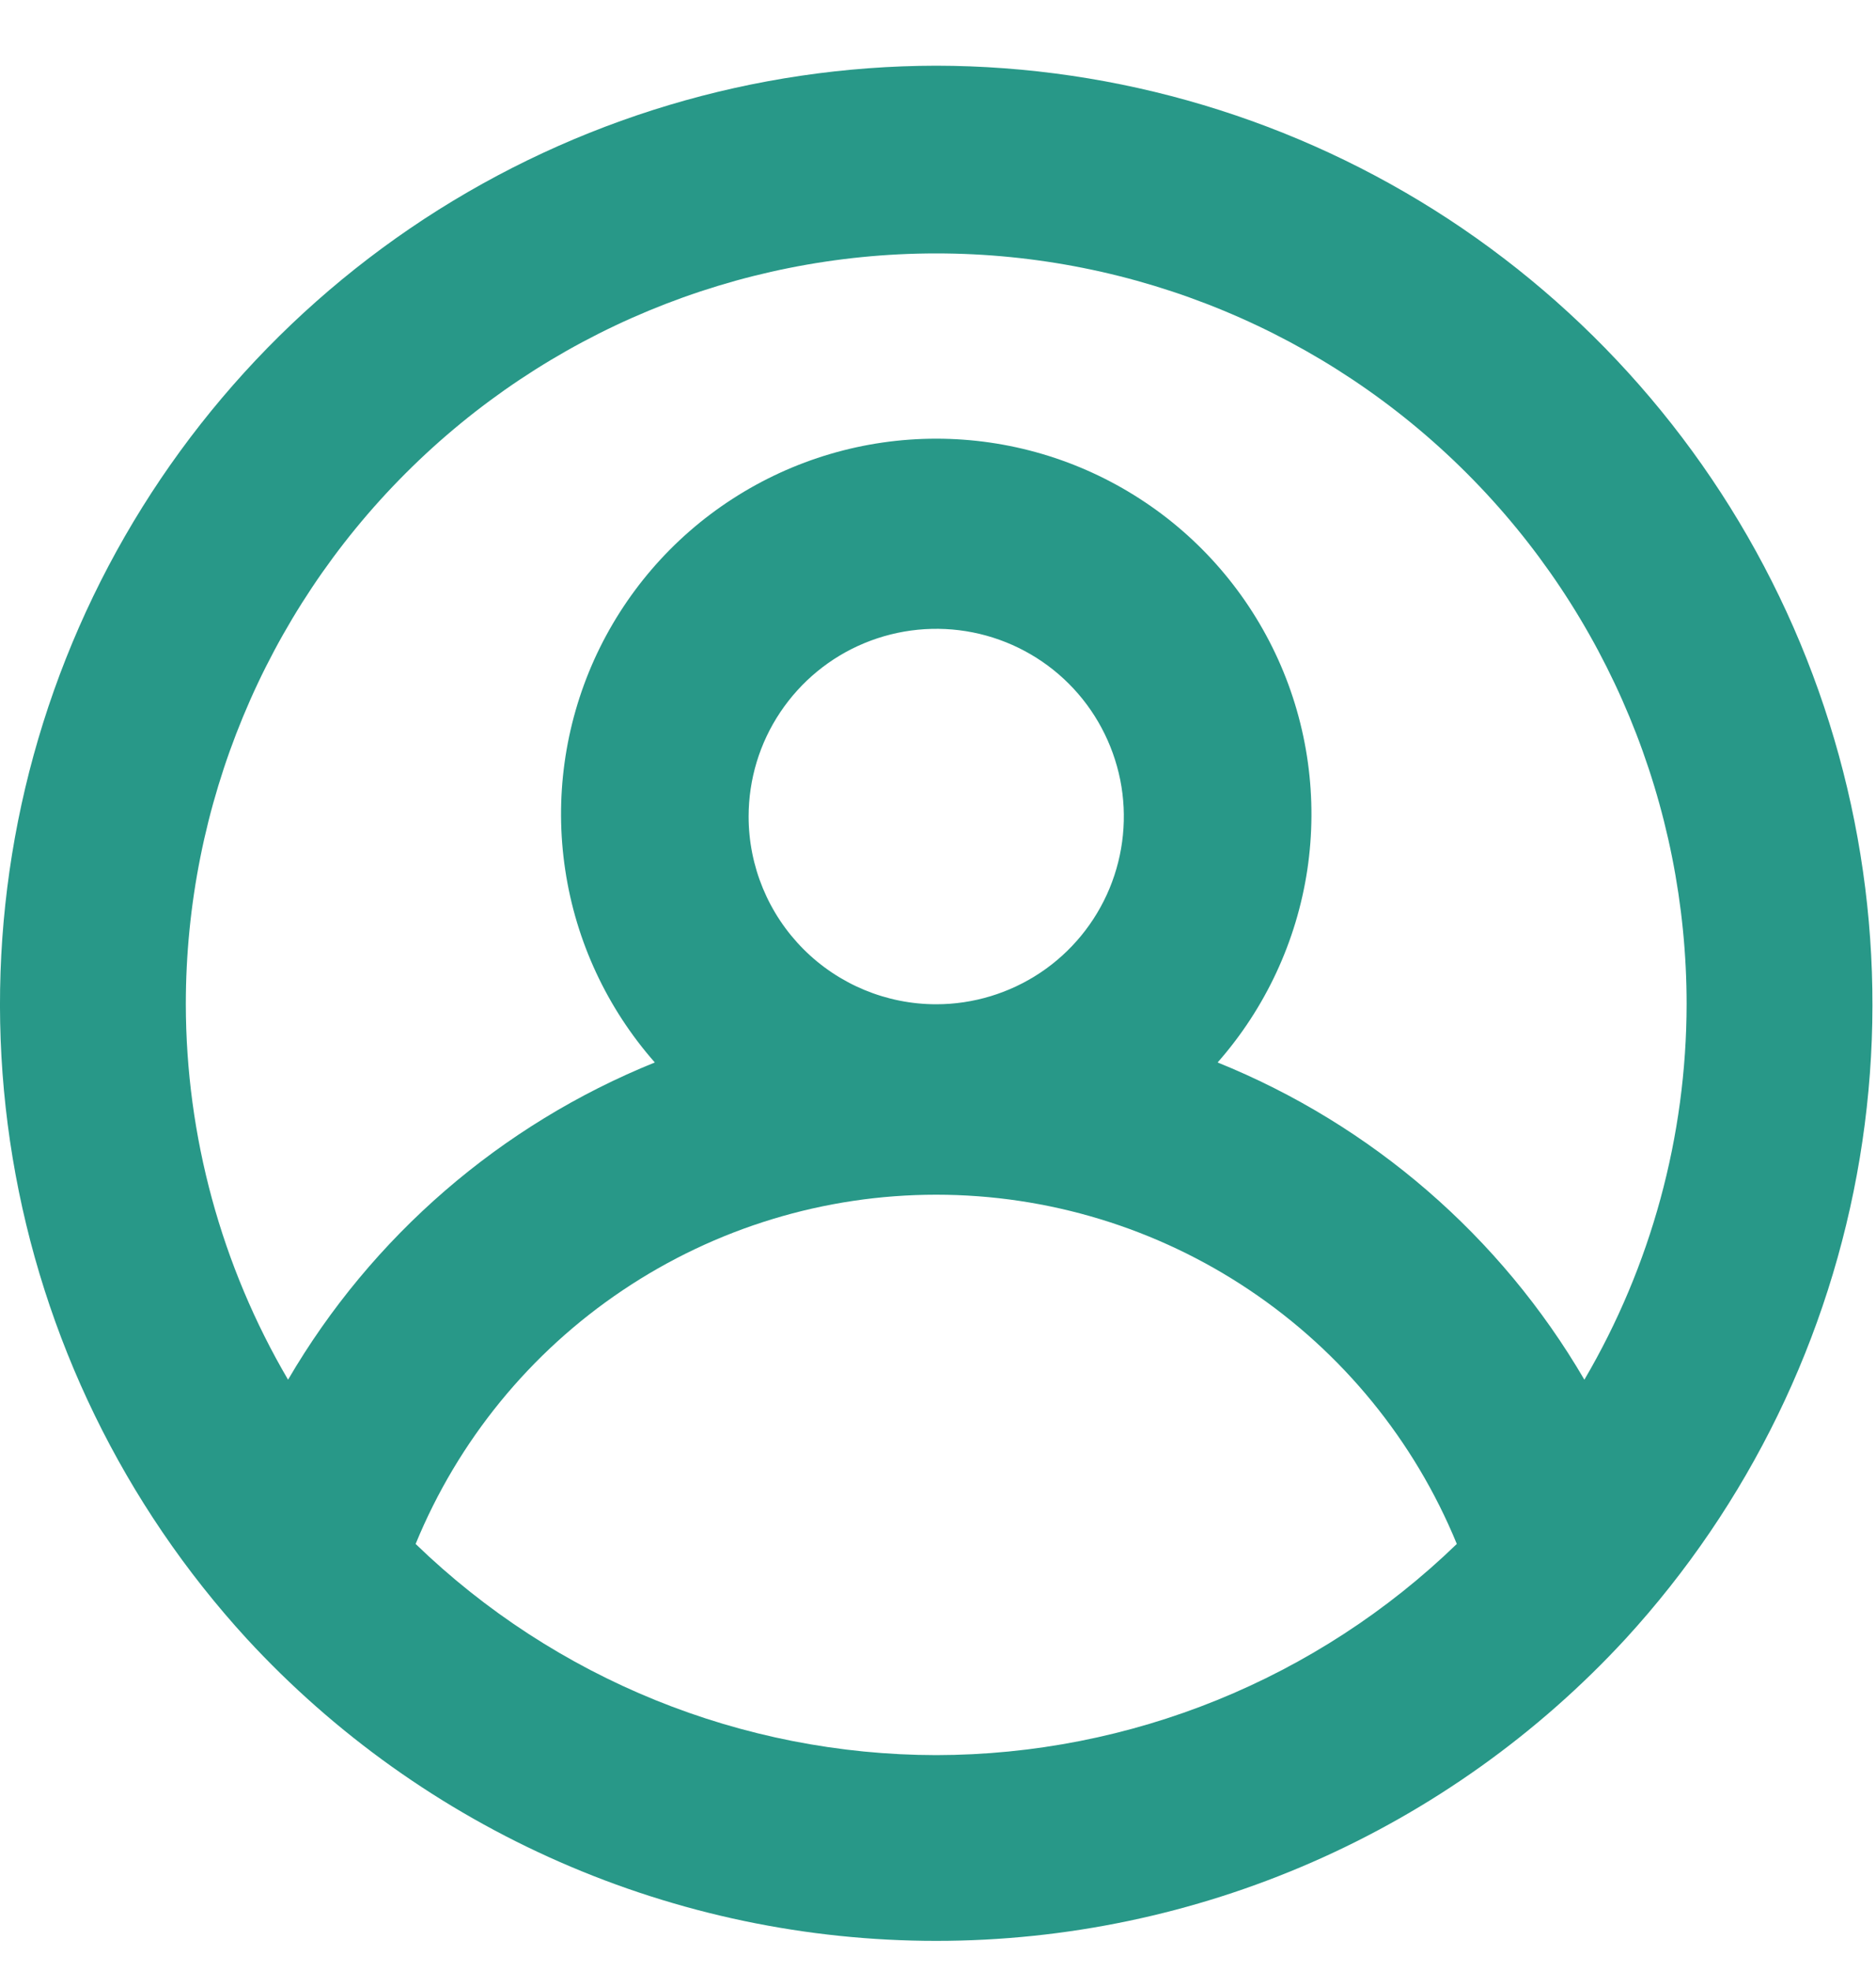 <svg width="20" height="21" viewBox="0 0 20 21" fill="none" xmlns="http://www.w3.org/2000/svg">
<path d="M9.981 0.7C8.041 0.703 6.145 1.271 4.522 2.333C2.9 3.396 1.621 4.907 0.842 6.683C0.063 8.46 -0.183 10.424 0.135 12.338C0.453 14.251 1.32 16.03 2.631 17.46C3.567 18.475 4.704 19.285 5.969 19.839C7.234 20.393 8.6 20.679 9.981 20.679C11.362 20.679 12.728 20.393 13.993 19.839C15.258 19.285 16.395 18.475 17.331 17.46C18.642 16.03 19.509 14.251 19.827 12.338C20.145 10.424 19.899 8.46 19.12 6.683C18.341 4.907 17.062 3.396 15.44 2.333C13.817 1.271 11.921 0.703 9.981 0.7ZM9.981 18.7C7.909 18.697 5.92 17.89 4.431 16.45C4.883 15.349 5.652 14.408 6.64 13.746C7.628 13.083 8.791 12.729 9.981 12.729C11.171 12.729 12.334 13.083 13.322 13.746C14.31 14.408 15.079 15.349 15.531 16.45C14.042 17.89 12.053 18.697 9.981 18.7ZM7.981 8.7C7.981 8.304 8.098 7.917 8.318 7.589C8.538 7.26 8.85 7.003 9.216 6.852C9.581 6.701 9.983 6.661 10.371 6.738C10.759 6.815 11.116 7.006 11.395 7.285C11.675 7.565 11.865 7.922 11.943 8.31C12.02 8.697 11.98 9.1 11.829 9.465C11.677 9.831 11.421 10.143 11.092 10.363C10.763 10.582 10.377 10.7 9.981 10.7C9.451 10.7 8.942 10.489 8.567 10.114C8.192 9.739 7.981 9.23 7.981 8.7ZM16.891 14.7C15.998 13.171 14.622 11.983 12.981 11.32C13.49 10.742 13.822 10.03 13.937 9.269C14.051 8.508 13.944 7.73 13.627 7.028C13.31 6.327 12.798 5.731 12.151 5.314C11.504 4.896 10.751 4.674 9.981 4.674C9.211 4.674 8.458 4.896 7.811 5.314C7.164 5.731 6.652 6.327 6.335 7.028C6.019 7.73 5.911 8.508 6.026 9.269C6.14 10.03 6.472 10.742 6.981 11.32C5.34 11.983 3.964 13.171 3.071 14.7C2.359 13.487 1.983 12.106 1.981 10.7C1.981 8.578 2.824 6.543 4.324 5.043C5.824 3.543 7.859 2.7 9.981 2.7C12.103 2.7 14.138 3.543 15.638 5.043C17.138 6.543 17.981 8.578 17.981 10.7C17.979 12.106 17.603 13.487 16.891 14.7Z" fill="#289888"/>
</svg>
